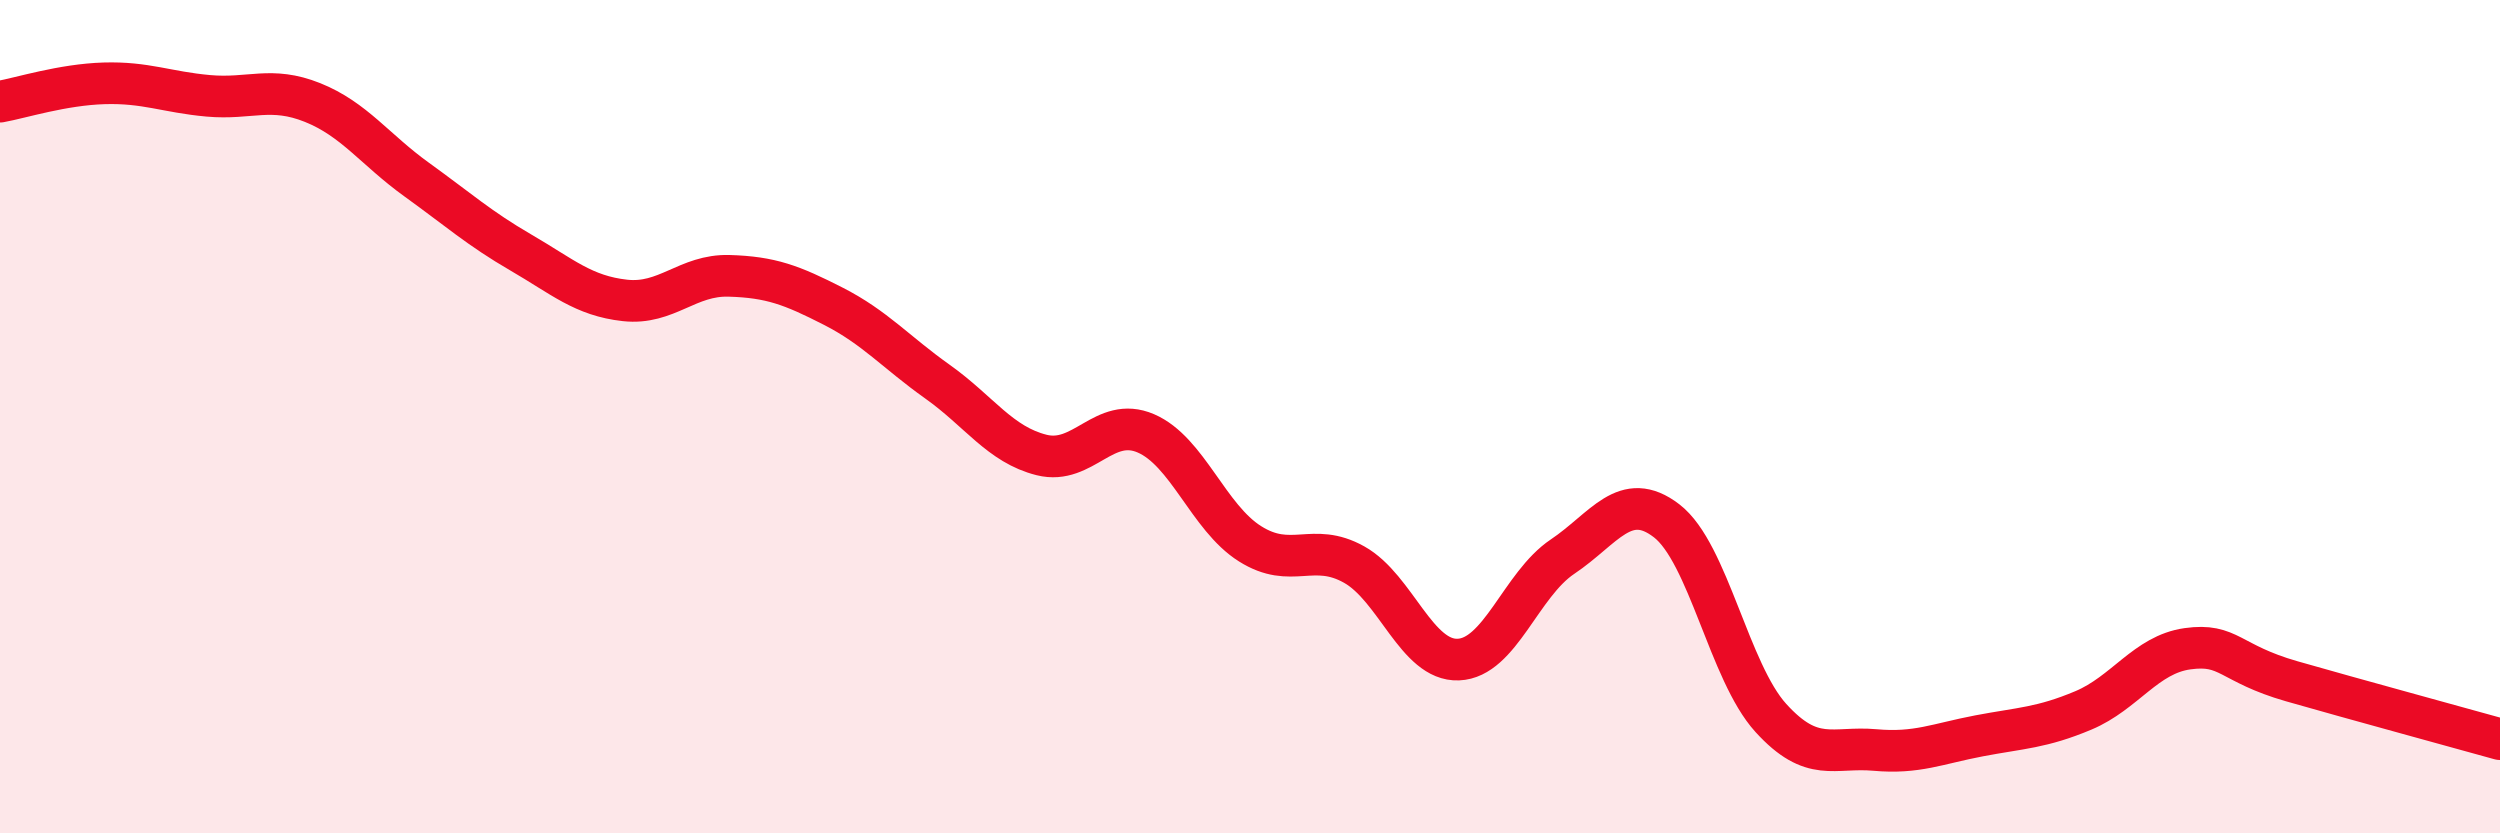 
    <svg width="60" height="20" viewBox="0 0 60 20" xmlns="http://www.w3.org/2000/svg">
      <path
        d="M 0,2.44 C 0.5,2.35 1.5,2.03 2.5,2 C 3.5,1.97 4,2.21 5,2.3 C 6,2.39 6.5,2.06 7.5,2.46 C 8.5,2.86 9,3.59 10,4.31 C 11,5.03 11.5,5.48 12.5,6.06 C 13.5,6.64 14,7.1 15,7.21 C 16,7.32 16.5,6.59 17.5,6.62 C 18.5,6.65 19,6.84 20,7.35 C 21,7.86 21.5,8.45 22.5,9.16 C 23.5,9.87 24,10.67 25,10.92 C 26,11.17 26.5,9.97 27.5,10.4 C 28.5,10.83 29,12.42 30,13.05 C 31,13.68 31.5,12.99 32.5,13.55 C 33.5,14.11 34,15.87 35,15.83 C 36,15.79 36.5,14.03 37.5,13.36 C 38.5,12.69 39,11.73 40,12.5 C 41,13.27 41.5,16.13 42.5,17.23 C 43.5,18.33 44,17.91 45,18 C 46,18.09 46.5,17.85 47.5,17.66 C 48.5,17.47 49,17.47 50,17.05 C 51,16.63 51.5,15.71 52.5,15.57 C 53.5,15.43 53.5,15.92 55,16.35 C 56.5,16.78 59,17.46 60,17.74L60 20L0 20Z"
        fill="#EB0A25"
        opacity="0.1"
        stroke-linecap="round"
        stroke-linejoin="round"
      />
      <path
        d="M 0,2.44 C 0.5,2.35 1.5,2.03 2.5,2 C 3.5,1.97 4,2.21 5,2.3 C 6,2.39 6.5,2.06 7.5,2.46 C 8.5,2.86 9,3.59 10,4.31 C 11,5.03 11.5,5.48 12.5,6.06 C 13.5,6.64 14,7.1 15,7.21 C 16,7.32 16.5,6.59 17.5,6.62 C 18.5,6.65 19,6.84 20,7.35 C 21,7.86 21.5,8.45 22.5,9.16 C 23.5,9.87 24,10.67 25,10.92 C 26,11.17 26.5,9.97 27.5,10.4 C 28.5,10.83 29,12.42 30,13.05 C 31,13.68 31.5,12.99 32.5,13.55 C 33.5,14.11 34,15.87 35,15.83 C 36,15.79 36.5,14.03 37.5,13.36 C 38.5,12.69 39,11.73 40,12.5 C 41,13.27 41.5,16.13 42.5,17.23 C 43.5,18.33 44,17.91 45,18 C 46,18.09 46.5,17.85 47.5,17.66 C 48.5,17.47 49,17.47 50,17.05 C 51,16.63 51.5,15.71 52.5,15.57 C 53.5,15.43 53.5,15.92 55,16.35 C 56.5,16.78 59,17.46 60,17.74"
        stroke="#EB0A25"
        stroke-width="1"
        fill="none"
        stroke-linecap="round"
        stroke-linejoin="round"
      />
    </svg>
  